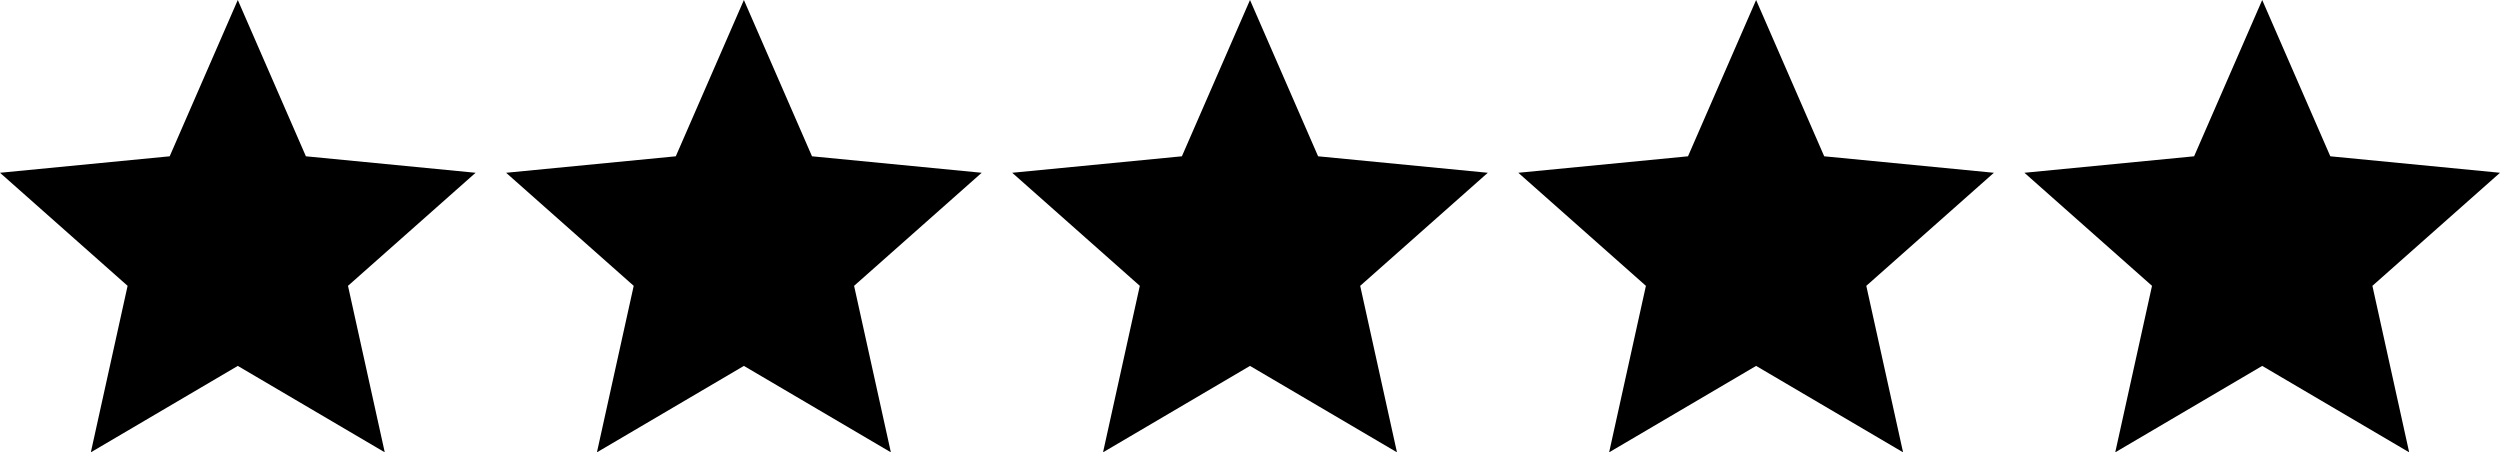 <?xml version="1.0" encoding="utf-8"?>
<!-- Generator: Adobe Illustrator 16.0.0, SVG Export Plug-In . SVG Version: 6.00 Build 0)  -->
<!DOCTYPE svg PUBLIC "-//W3C//DTD SVG 1.1//EN" "http://www.w3.org/Graphics/SVG/1.1/DTD/svg11.dtd">
<svg version="1.1" id="Ebene_1" xmlns="http://www.w3.org/2000/svg" xmlns:xlink="http://www.w3.org/1999/xlink" x="0px" y="0px"
	 width="819.248px" height="148.222px" viewBox="0 0 819.248 148.222" enable-background="new 0 0 819.248 148.222"
	 xml:space="preserve">
<polygon points="77.925,0 100.242,51.218 155.85,56.616 114.035,93.668 126.085,148.222 77.925,119.904 29.765,148.222 
	41.814,93.668 0,56.616 55.607,51.218 "/>
<polygon points="243.774,0 266.092,51.218 321.699,56.616 279.885,93.668 291.935,148.222 243.774,119.904 195.614,148.222 
	207.664,93.668 165.85,56.616 221.457,51.218 "/>
<polygon points="409.624,0 431.941,51.218 487.549,56.616 445.734,93.668 457.784,148.222 409.624,119.904 361.464,148.222 
	373.514,93.668 331.699,56.616 387.307,51.218 "/>
<polygon points="575.474,0 597.791,51.218 653.398,56.616 611.584,93.668 623.634,148.222 575.474,119.904 527.313,148.222 
	539.363,93.668 497.549,56.616 553.156,51.218 "/>
<polygon points="741.324,0 763.641,51.218 819.248,56.616 777.434,93.668 789.484,148.222 741.324,119.904 693.164,148.222 
	705.213,93.668 663.398,56.616 719.006,51.218 "/>
</svg>
